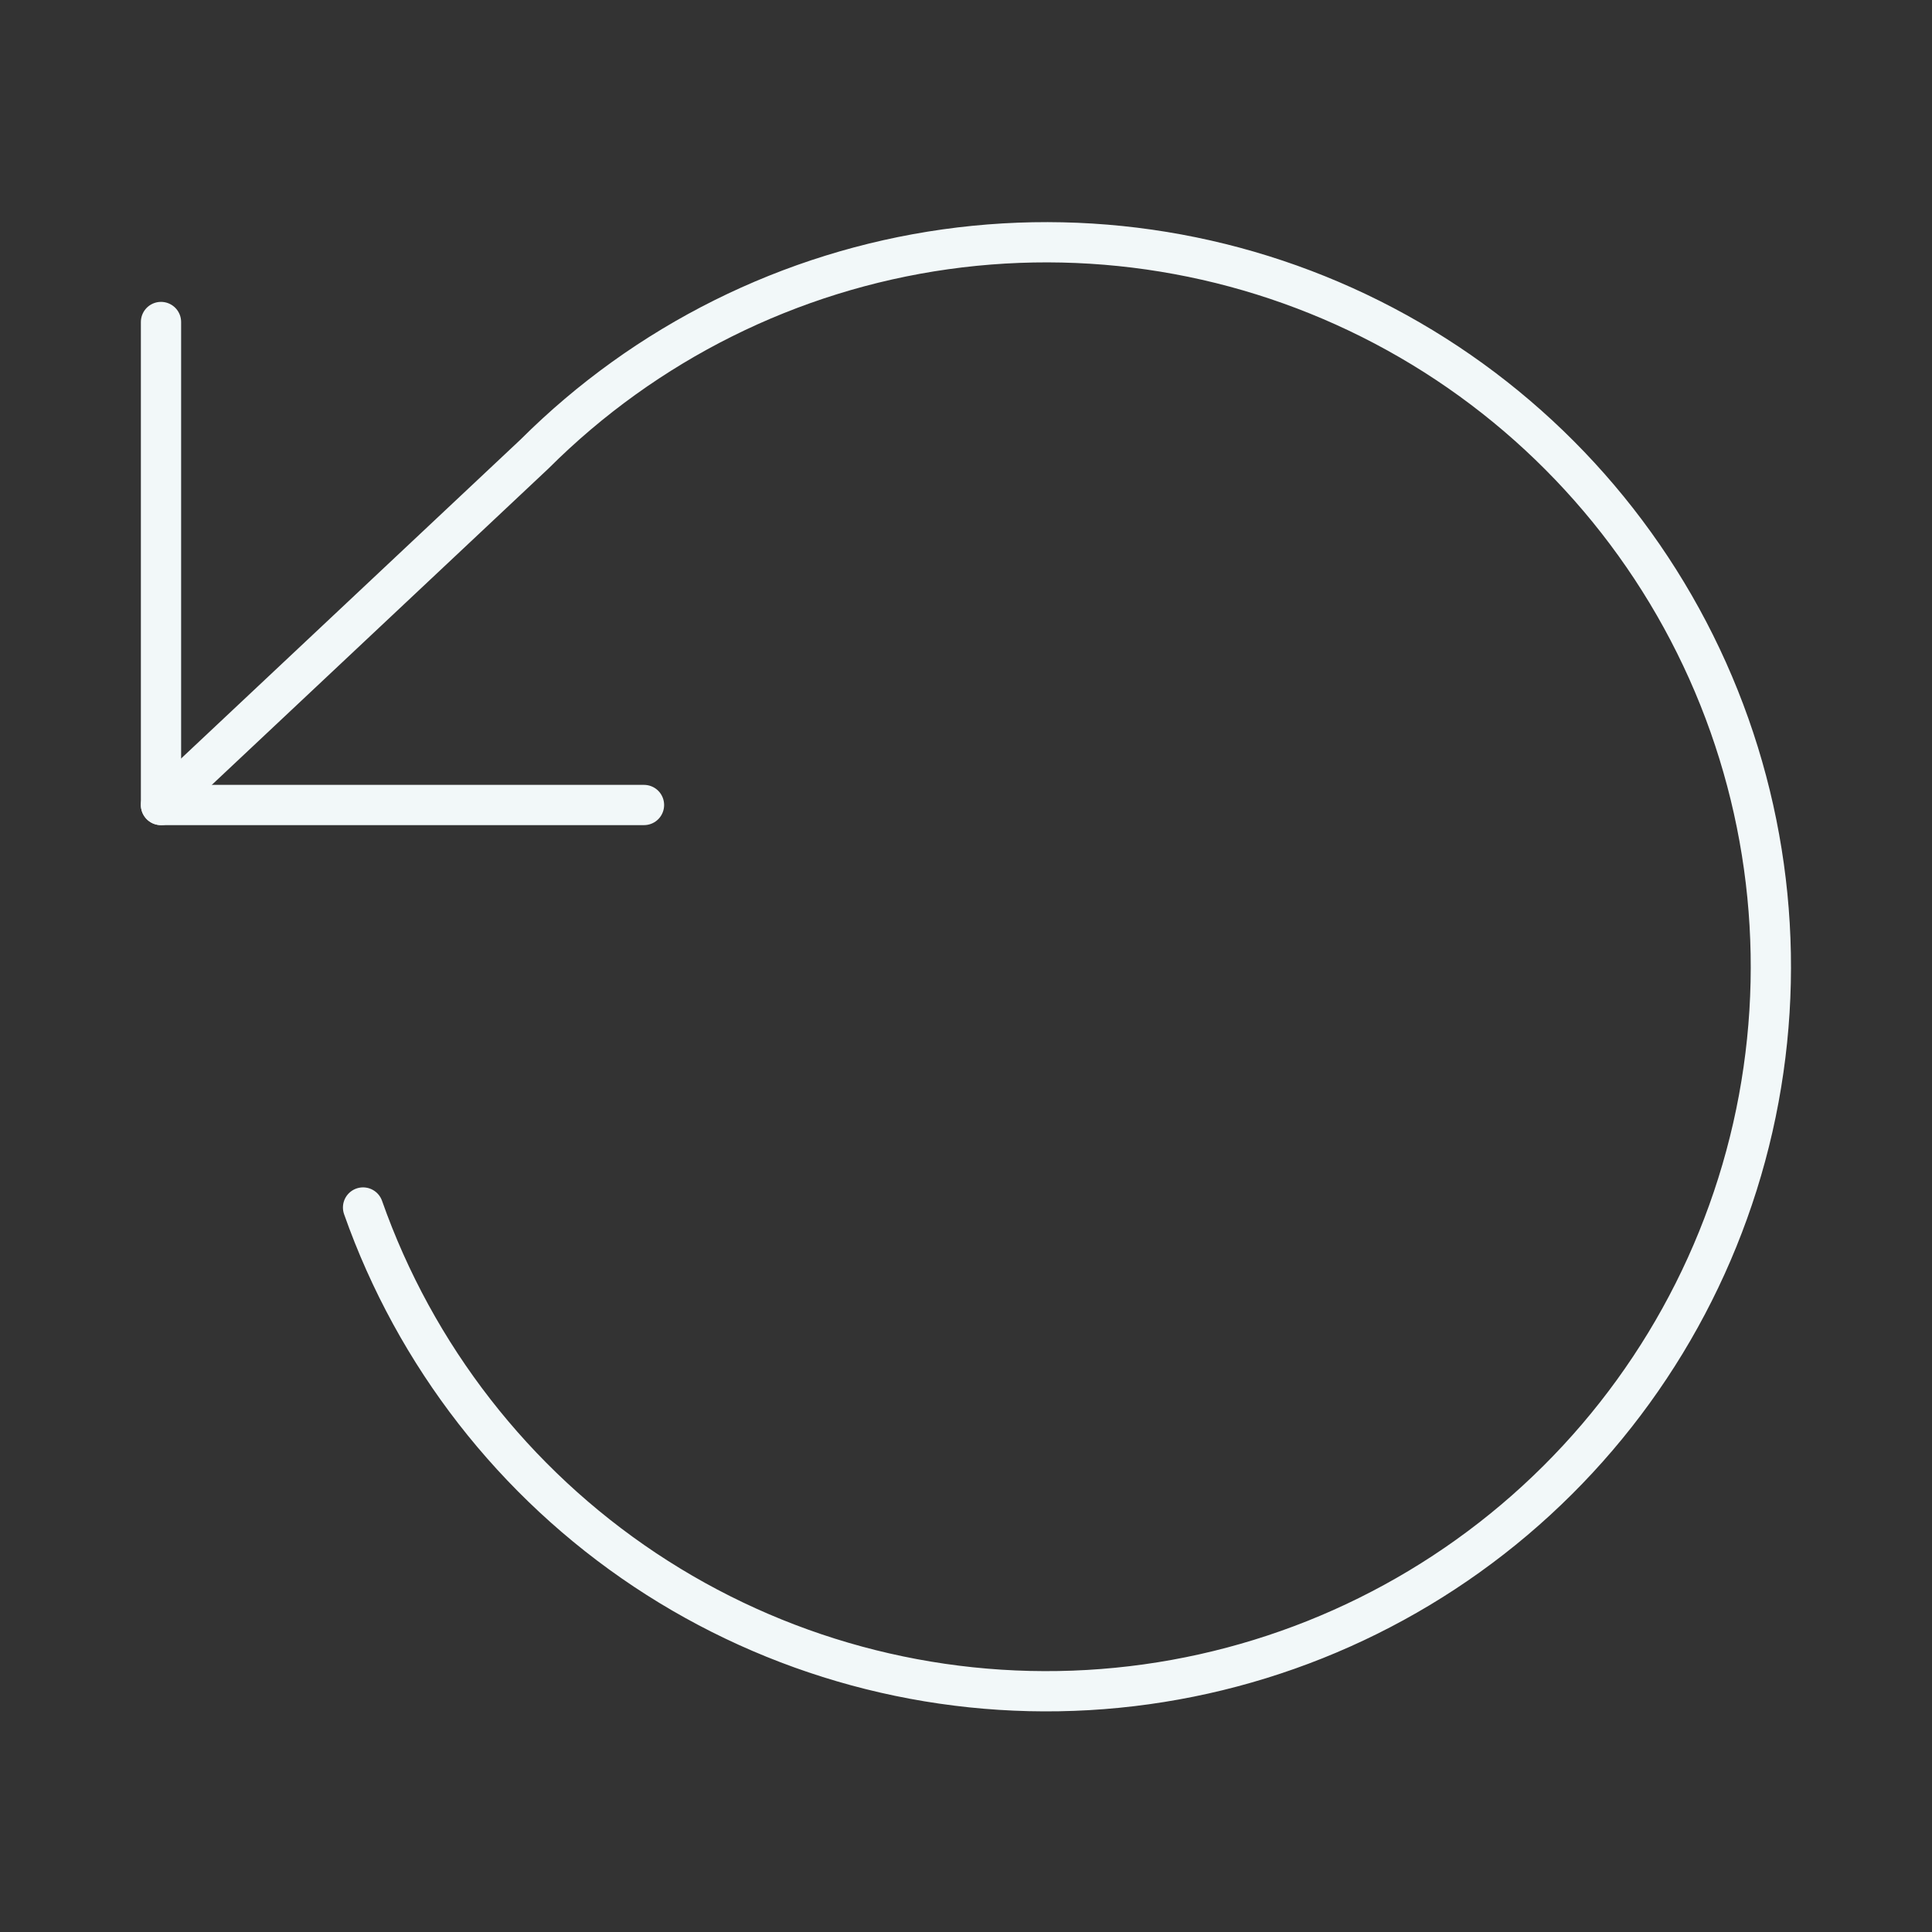 <svg width="48" height="48" viewBox="0 0 48 48" fill="none" xmlns="http://www.w3.org/2000/svg">
<rect x="0" y="0" width="48" height="48" fill="#333333" stroke="none"/>
<path d="M4 8V20H16" stroke="#F2F8F9" stroke-linecap="round" stroke-linejoin="round"/>
<path d="M9.02 30C10.317 33.681 12.775 36.84 16.023 39.003C19.272 41.165 23.135 42.213 27.031 41.989C30.927 41.765 34.645 40.28 37.624 37.76C40.603 35.239 42.682 31.818 43.548 28.013C44.414 24.207 44.02 20.224 42.425 16.662C40.83 13.101 38.121 10.154 34.706 8.266C31.29 6.377 27.354 5.651 23.489 6.194C19.625 6.738 16.042 8.523 13.28 11.28L4 20" stroke="#F2F8F9" stroke-linecap="round" stroke-linejoin="round"/>
</svg>
